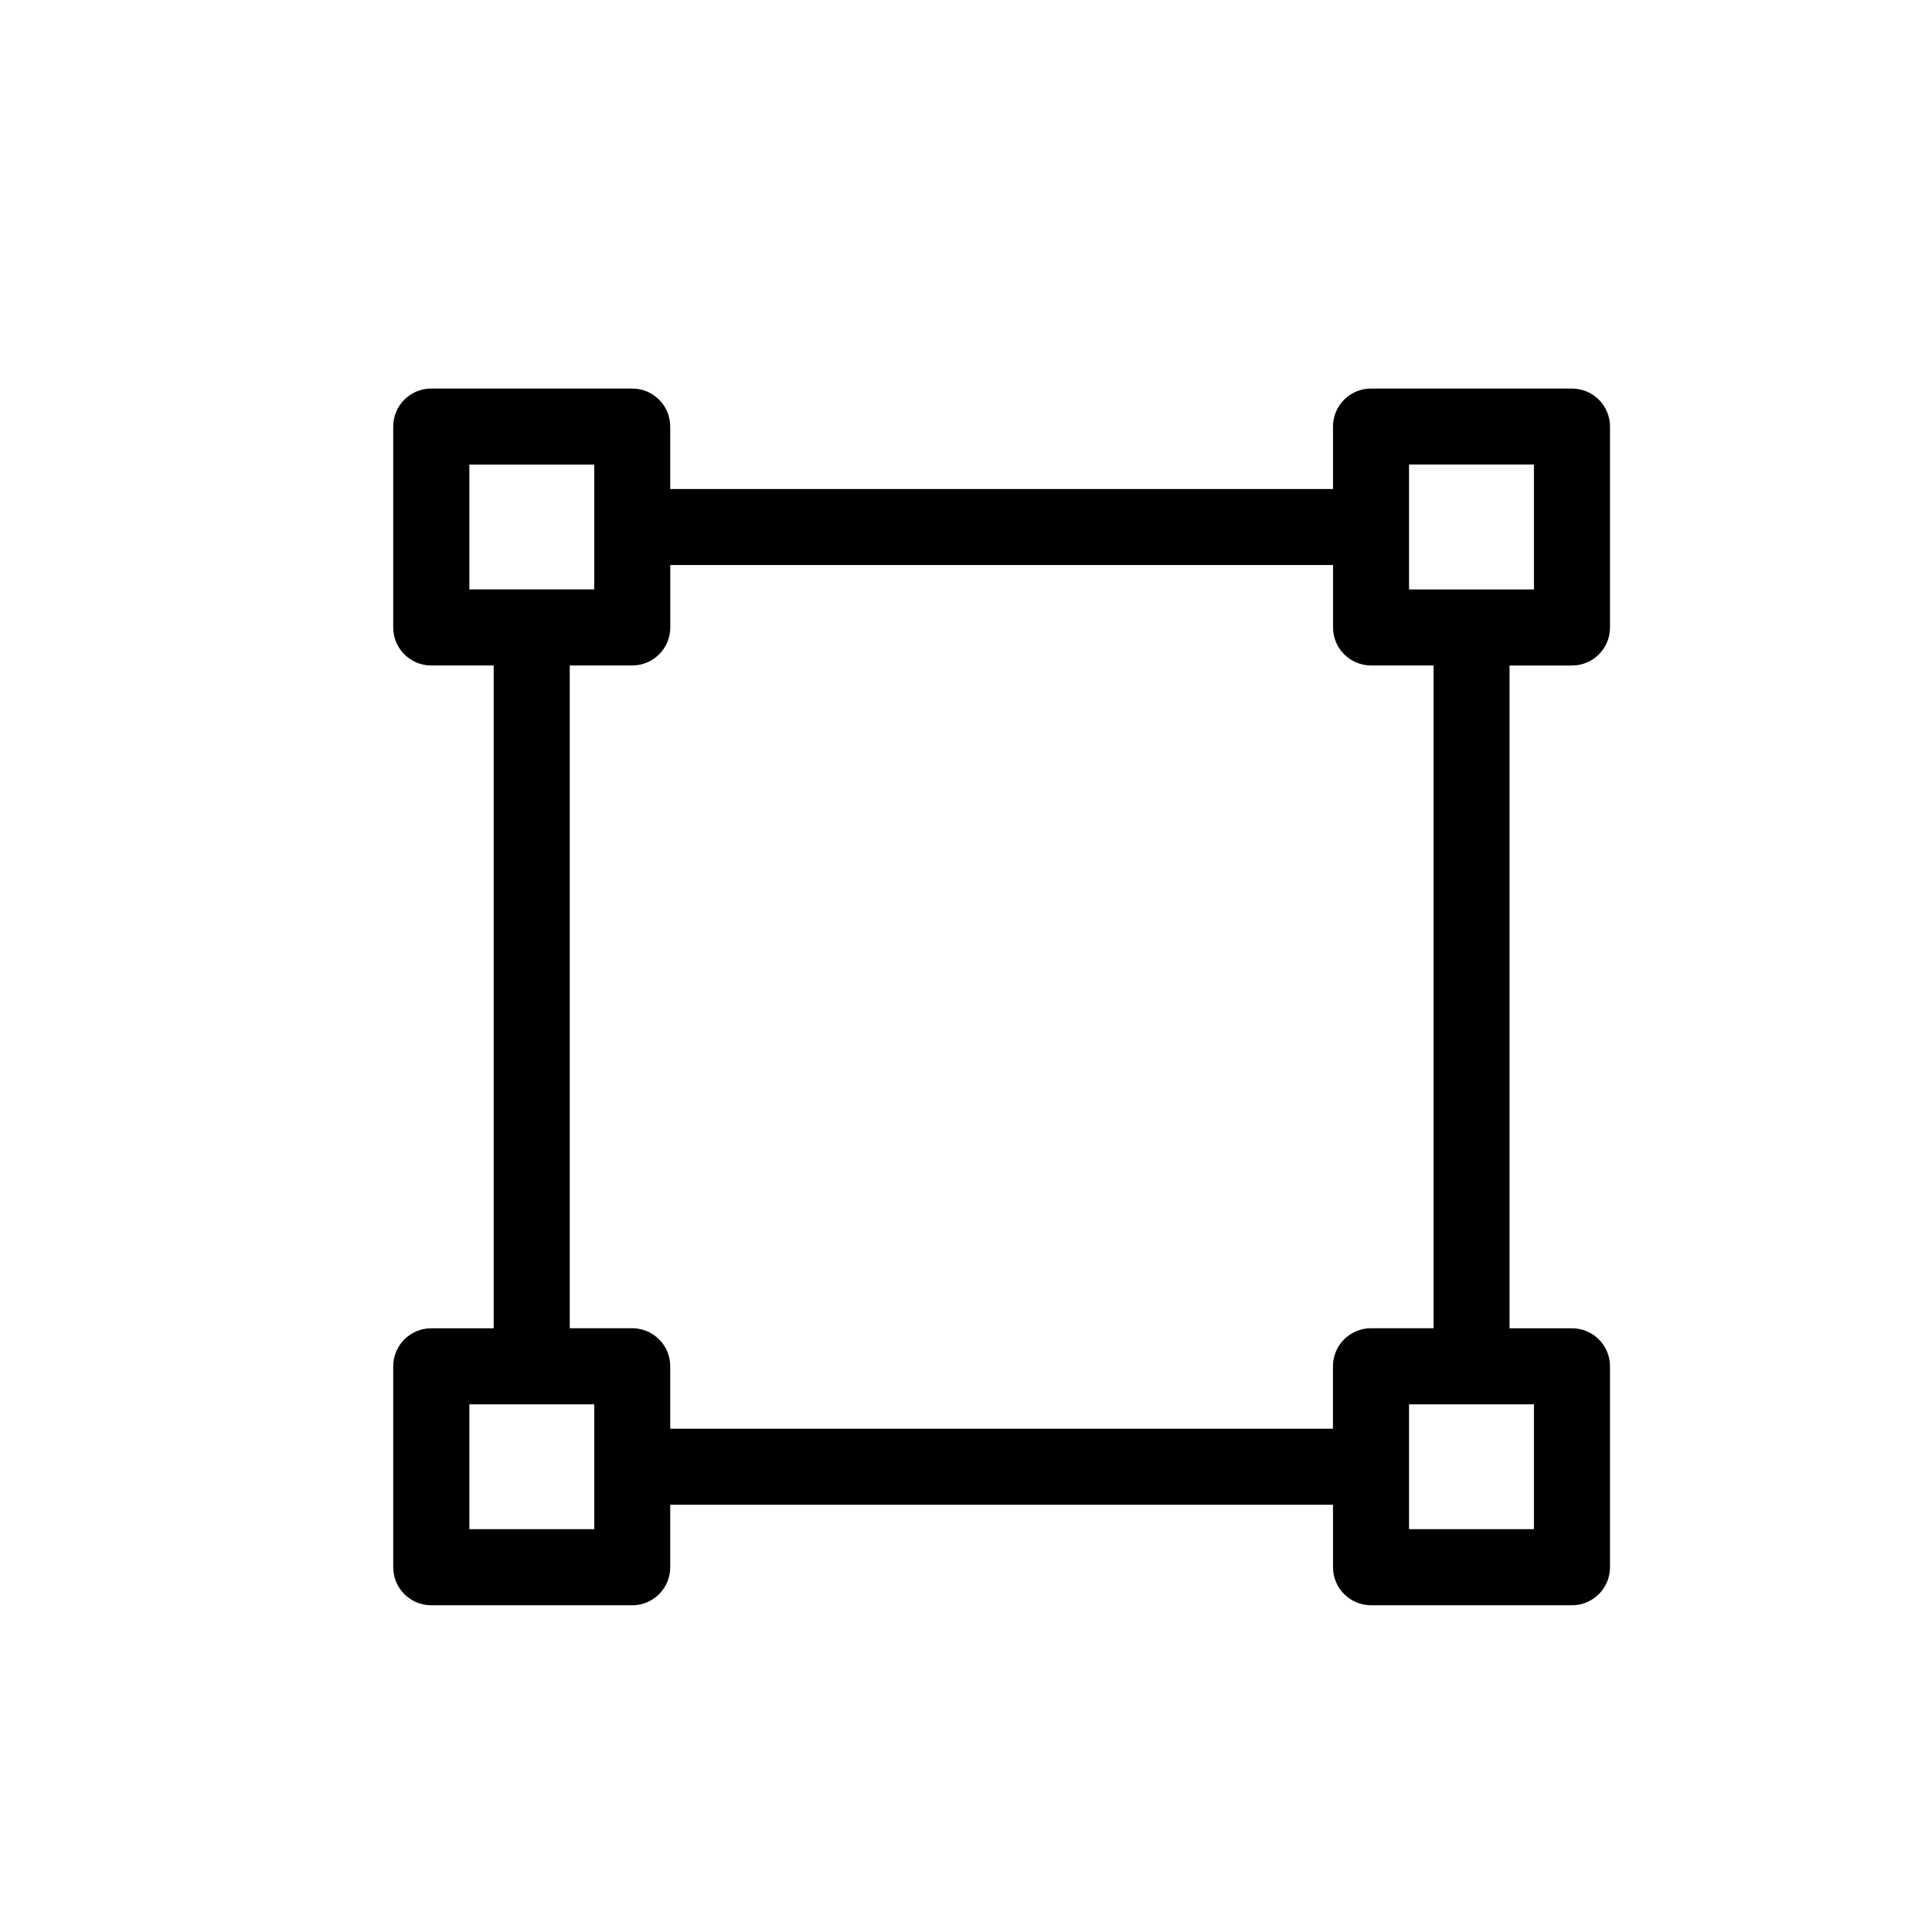 <?xml version="1.0" encoding="UTF-8"?>
<!-- Uploaded to: SVG Repo, www.svgrepo.com, Generator: SVG Repo Mixer Tools -->
<svg fill="#000000" width="800px" height="800px" version="1.1" viewBox="144 144 512 512" xmlns="http://www.w3.org/2000/svg">
 <path d="m560.59 246.97h-53.254c-5.562 0-10.078 4.504-10.078 10.078v16.555l-175.64-0.004v-16.555c0-5.57-4.516-10.078-10.078-10.078h-53.254c-5.562 0-10.078 4.504-10.078 10.078v53.242c0 5.57 4.516 10.078 10.078 10.078h16.547v175.65h-16.547c-5.562 0-10.078 4.504-10.078 10.078v53.242c0 5.57 4.516 10.078 10.078 10.078h53.254c5.562 0 10.078-4.504 10.078-10.078v-16.559h175.64v16.555c0 5.57 4.516 10.078 10.078 10.078h53.254c5.562 0 10.078-4.504 10.078-10.078v-53.242c0-5.57-4.516-10.078-10.078-10.078h-16.547v-175.64h16.547c5.562 0 10.078-4.504 10.078-10.078v-53.242c-0.004-5.57-4.516-10.074-10.078-10.074zm-292.21 20.152h33.102v16.523 0.02 0.02 16.516h-33.102zm0 282.13v-33.09h33.102v16.516 0.02 0.02 16.523h-33.102zm282.13 0h-33.102v-33.09h33.102zm-26.629-53.254h-16.555c-5.562 0-10.078 4.504-10.078 10.078v16.547l-175.63-0.004v-16.547c0-5.57-4.516-10.078-10.078-10.078l-16.543 0.004v-175.64h16.555c5.562 0 10.078-4.504 10.078-10.078v-16.547h175.64v16.547c0 5.57 4.516 10.078 10.078 10.078h16.555v175.64zm26.629-195.79h-33.102v-33.09h33.102z"/>
</svg>